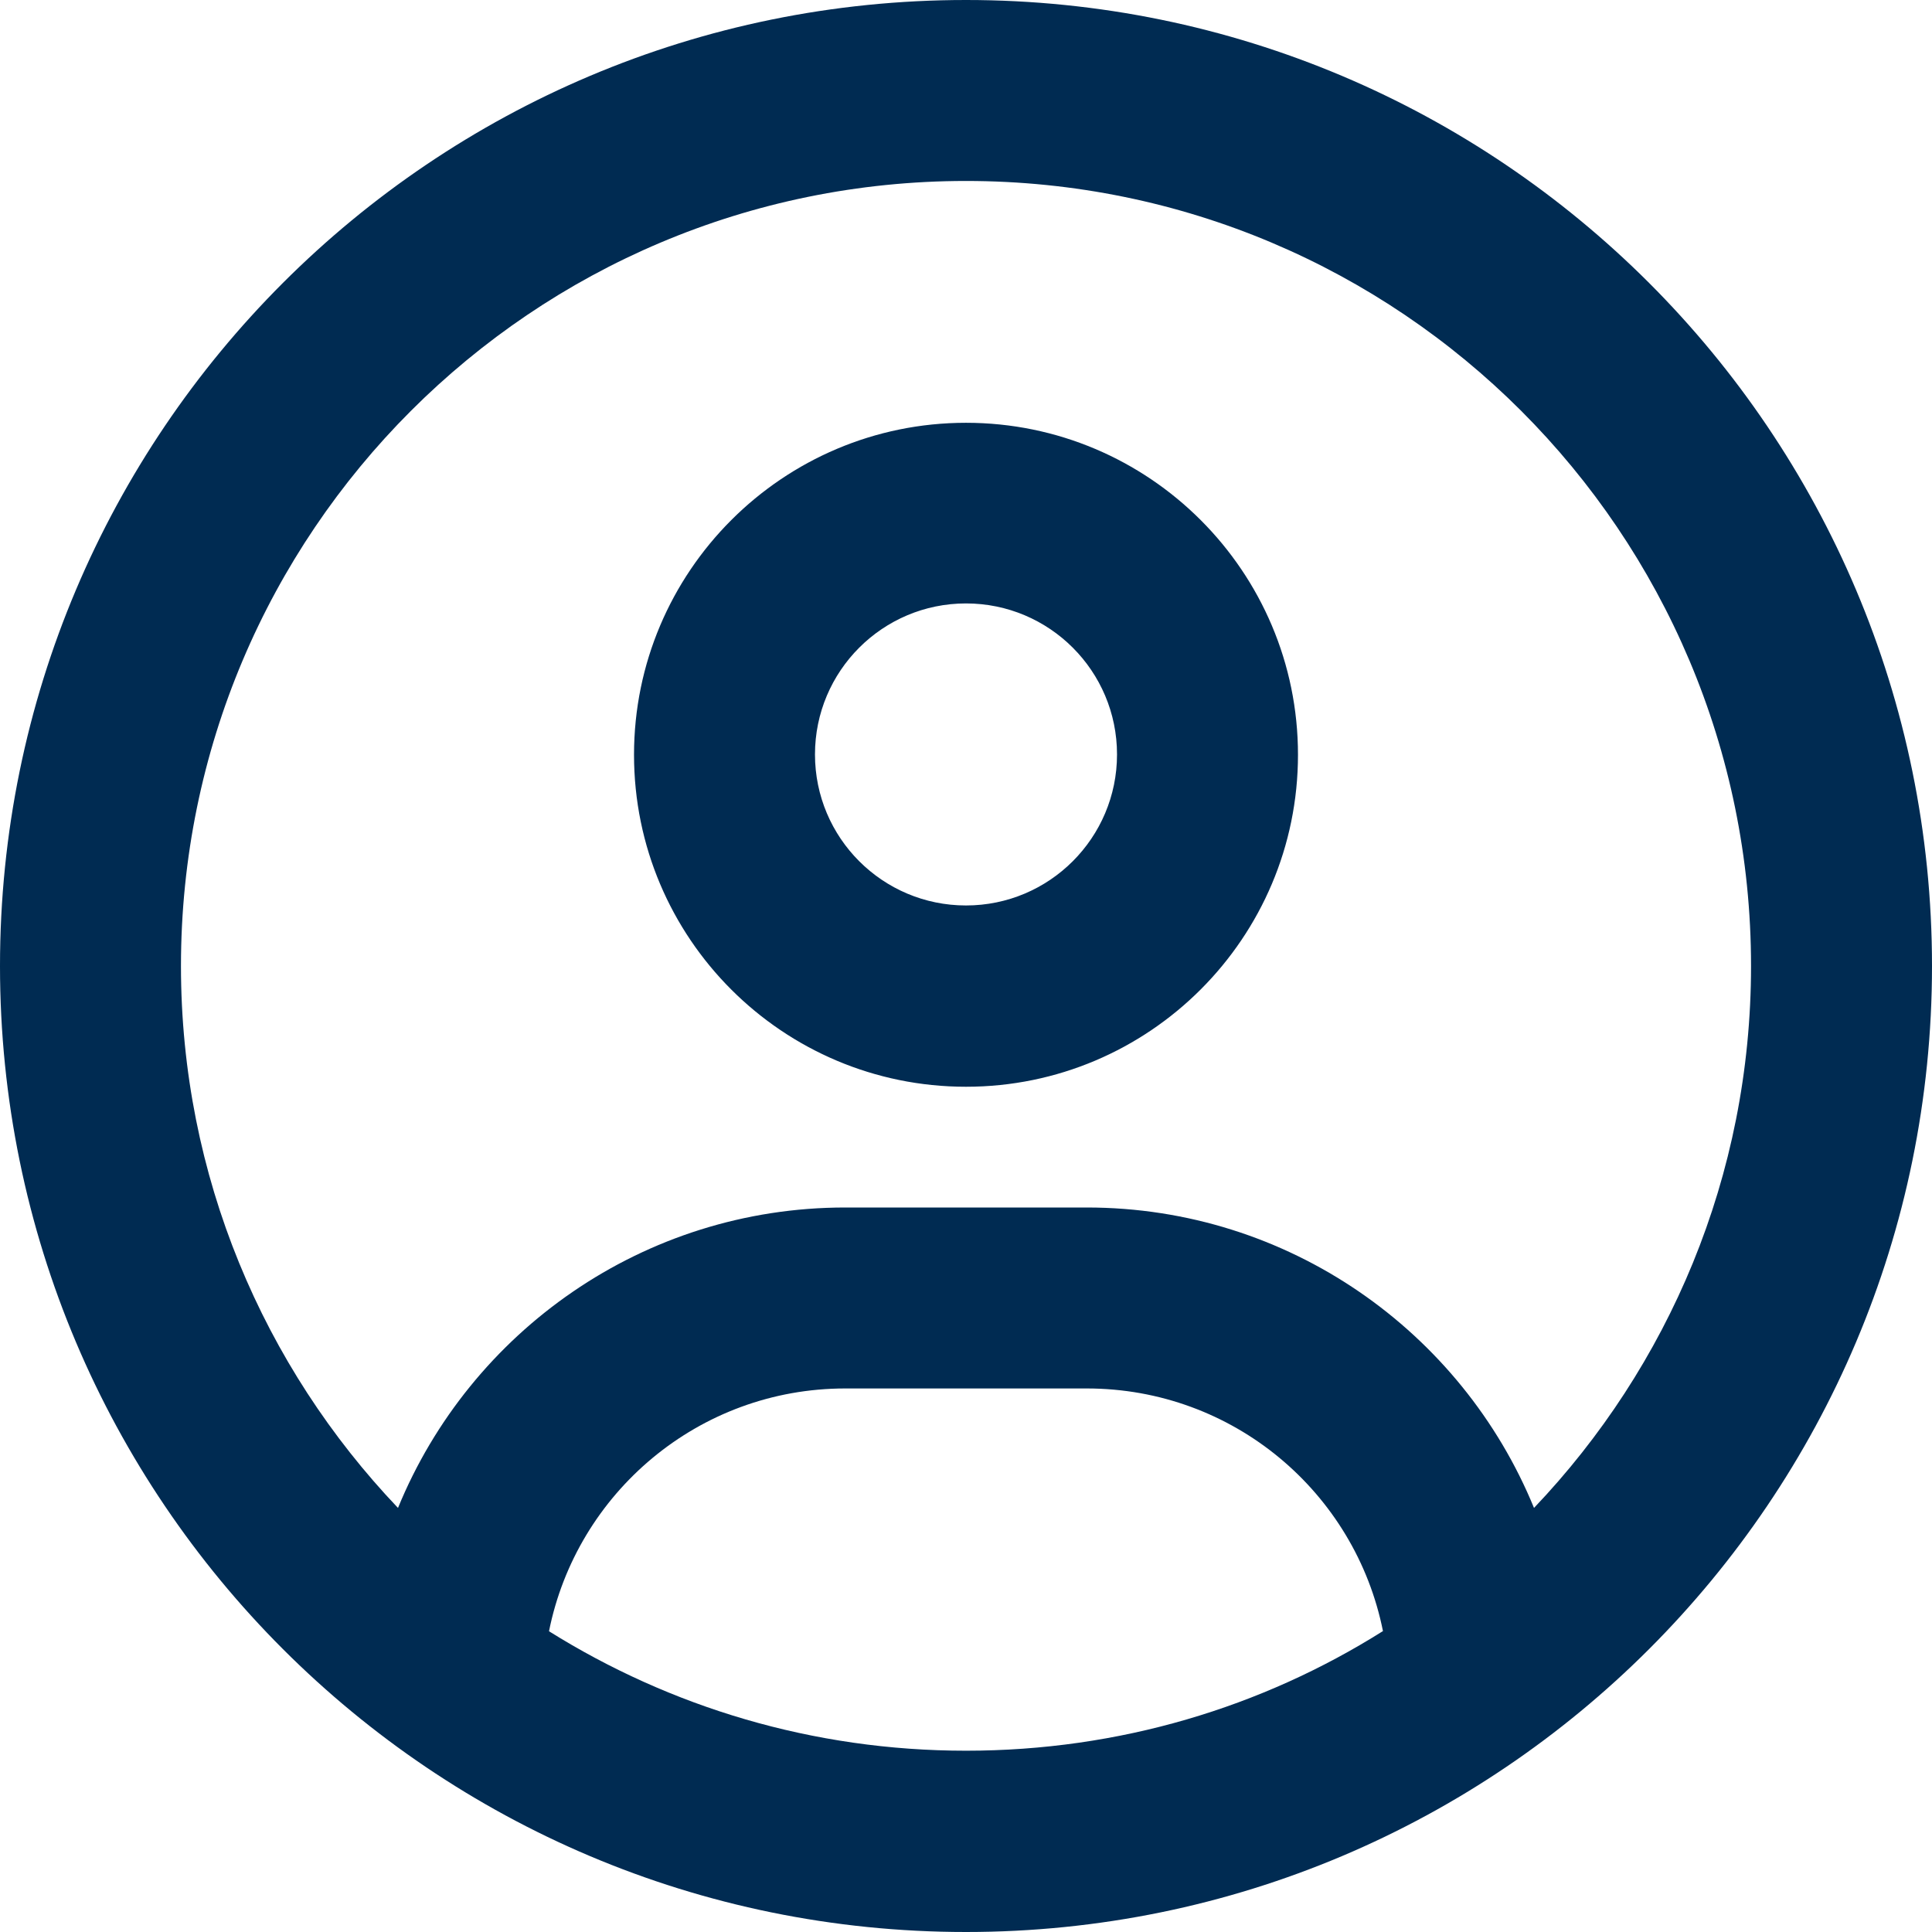 <?xml version="1.0" encoding="UTF-8"?>
<svg id="Ebene_1" data-name="Ebene 1" xmlns="http://www.w3.org/2000/svg" viewBox="0 0 60 60">
  <defs>
    <style>
      .cls-1 {
        fill: #002b52;
      }
    </style>
  </defs>
  <path class="cls-1" d="M47.64,46.83c-2.24-5.47-7.62-9.33-13.89-9.33h-7.5c-6.27,0-11.65,3.86-13.89,9.33-4.17-4.38-6.74-10.3-6.74-16.83,0-13.46,10.91-24.38,24.38-24.38s24.38,10.91,24.38,24.38c0,6.53-2.57,12.45-6.74,16.83ZM42.94,50.66c-3.75,2.36-8.18,3.71-12.94,3.71s-9.19-1.36-12.95-3.71c.86-4.3,4.65-7.54,9.2-7.54h7.5c4.55,0,8.34,3.23,9.2,7.54h-.01ZM30,60c16.57,0,30-13.43,30-30S46.57,0,30,0,0,13.43,0,30s13.43,30,30,30ZM30,28.12c-2.59,0-4.69-2.1-4.69-4.69s2.1-4.69,4.69-4.69,4.69,2.1,4.69,4.69-2.1,4.69-4.69,4.69ZM19.69,23.44c0,5.7,4.62,10.31,10.31,10.31s10.31-4.62,10.31-10.31-4.62-10.31-10.31-10.31-10.31,4.62-10.31,10.31Z"/>
</svg>